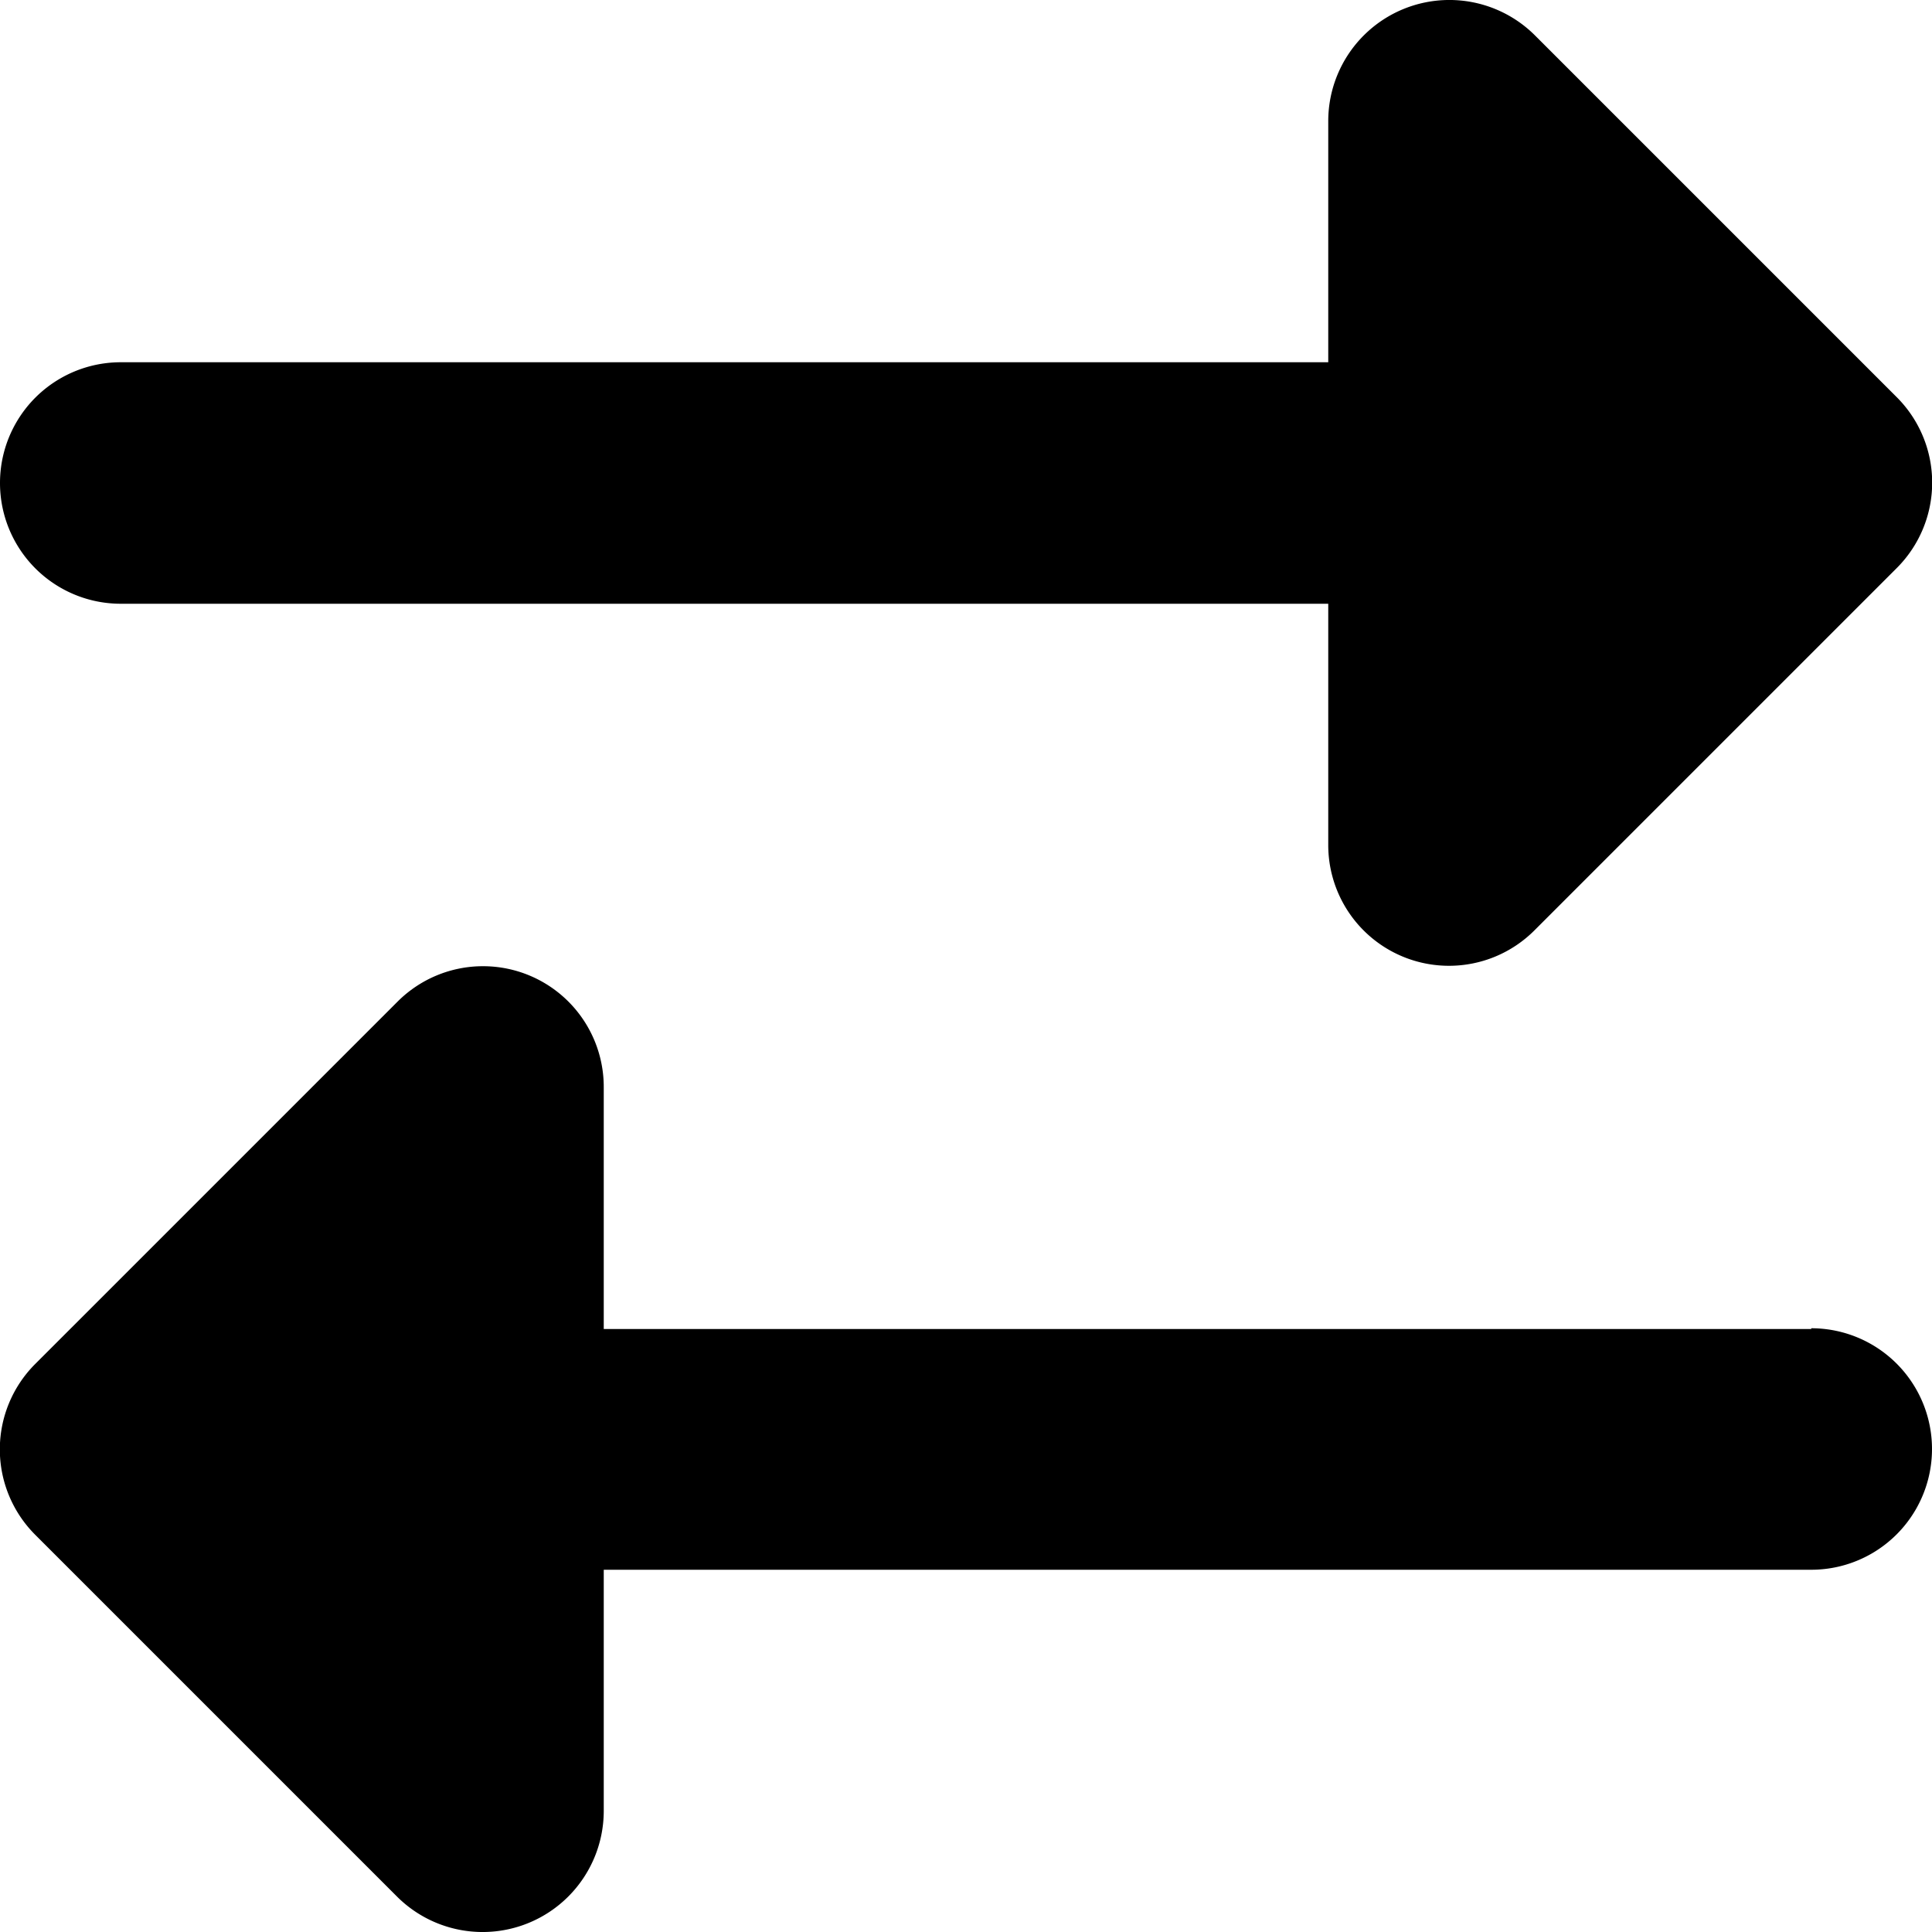 <svg xmlns="http://www.w3.org/2000/svg" viewBox="0 0 512 512"><!--! Font Awesome Free 6.4.2 by @fontawesome - https://fontawesome.com License - https://fontawesome.com/license/free (Icons: CC BY 4.0, Fonts: SIL OFL 1.1, Code: MIT License) Copyright 2023 Fonticons, Inc.--><path d="M32 96h320V32a32.1 32.1 0 0 1 54.7-22.7l96 96a32 32 0 0 1 0 45.2l-96 96a32 32 0 0 1-54.7-22.7V160H32a32 32 0 1 1 0-64zm448 256a32 32 0 1 1 0 64H160v64a32.1 32.1 0 0 1-54.7 22.7l-96-96a32 32 0 0 1 0-45.2l96-96a32 32 0 0 1 54.7 22.7v64h320z"/></svg>